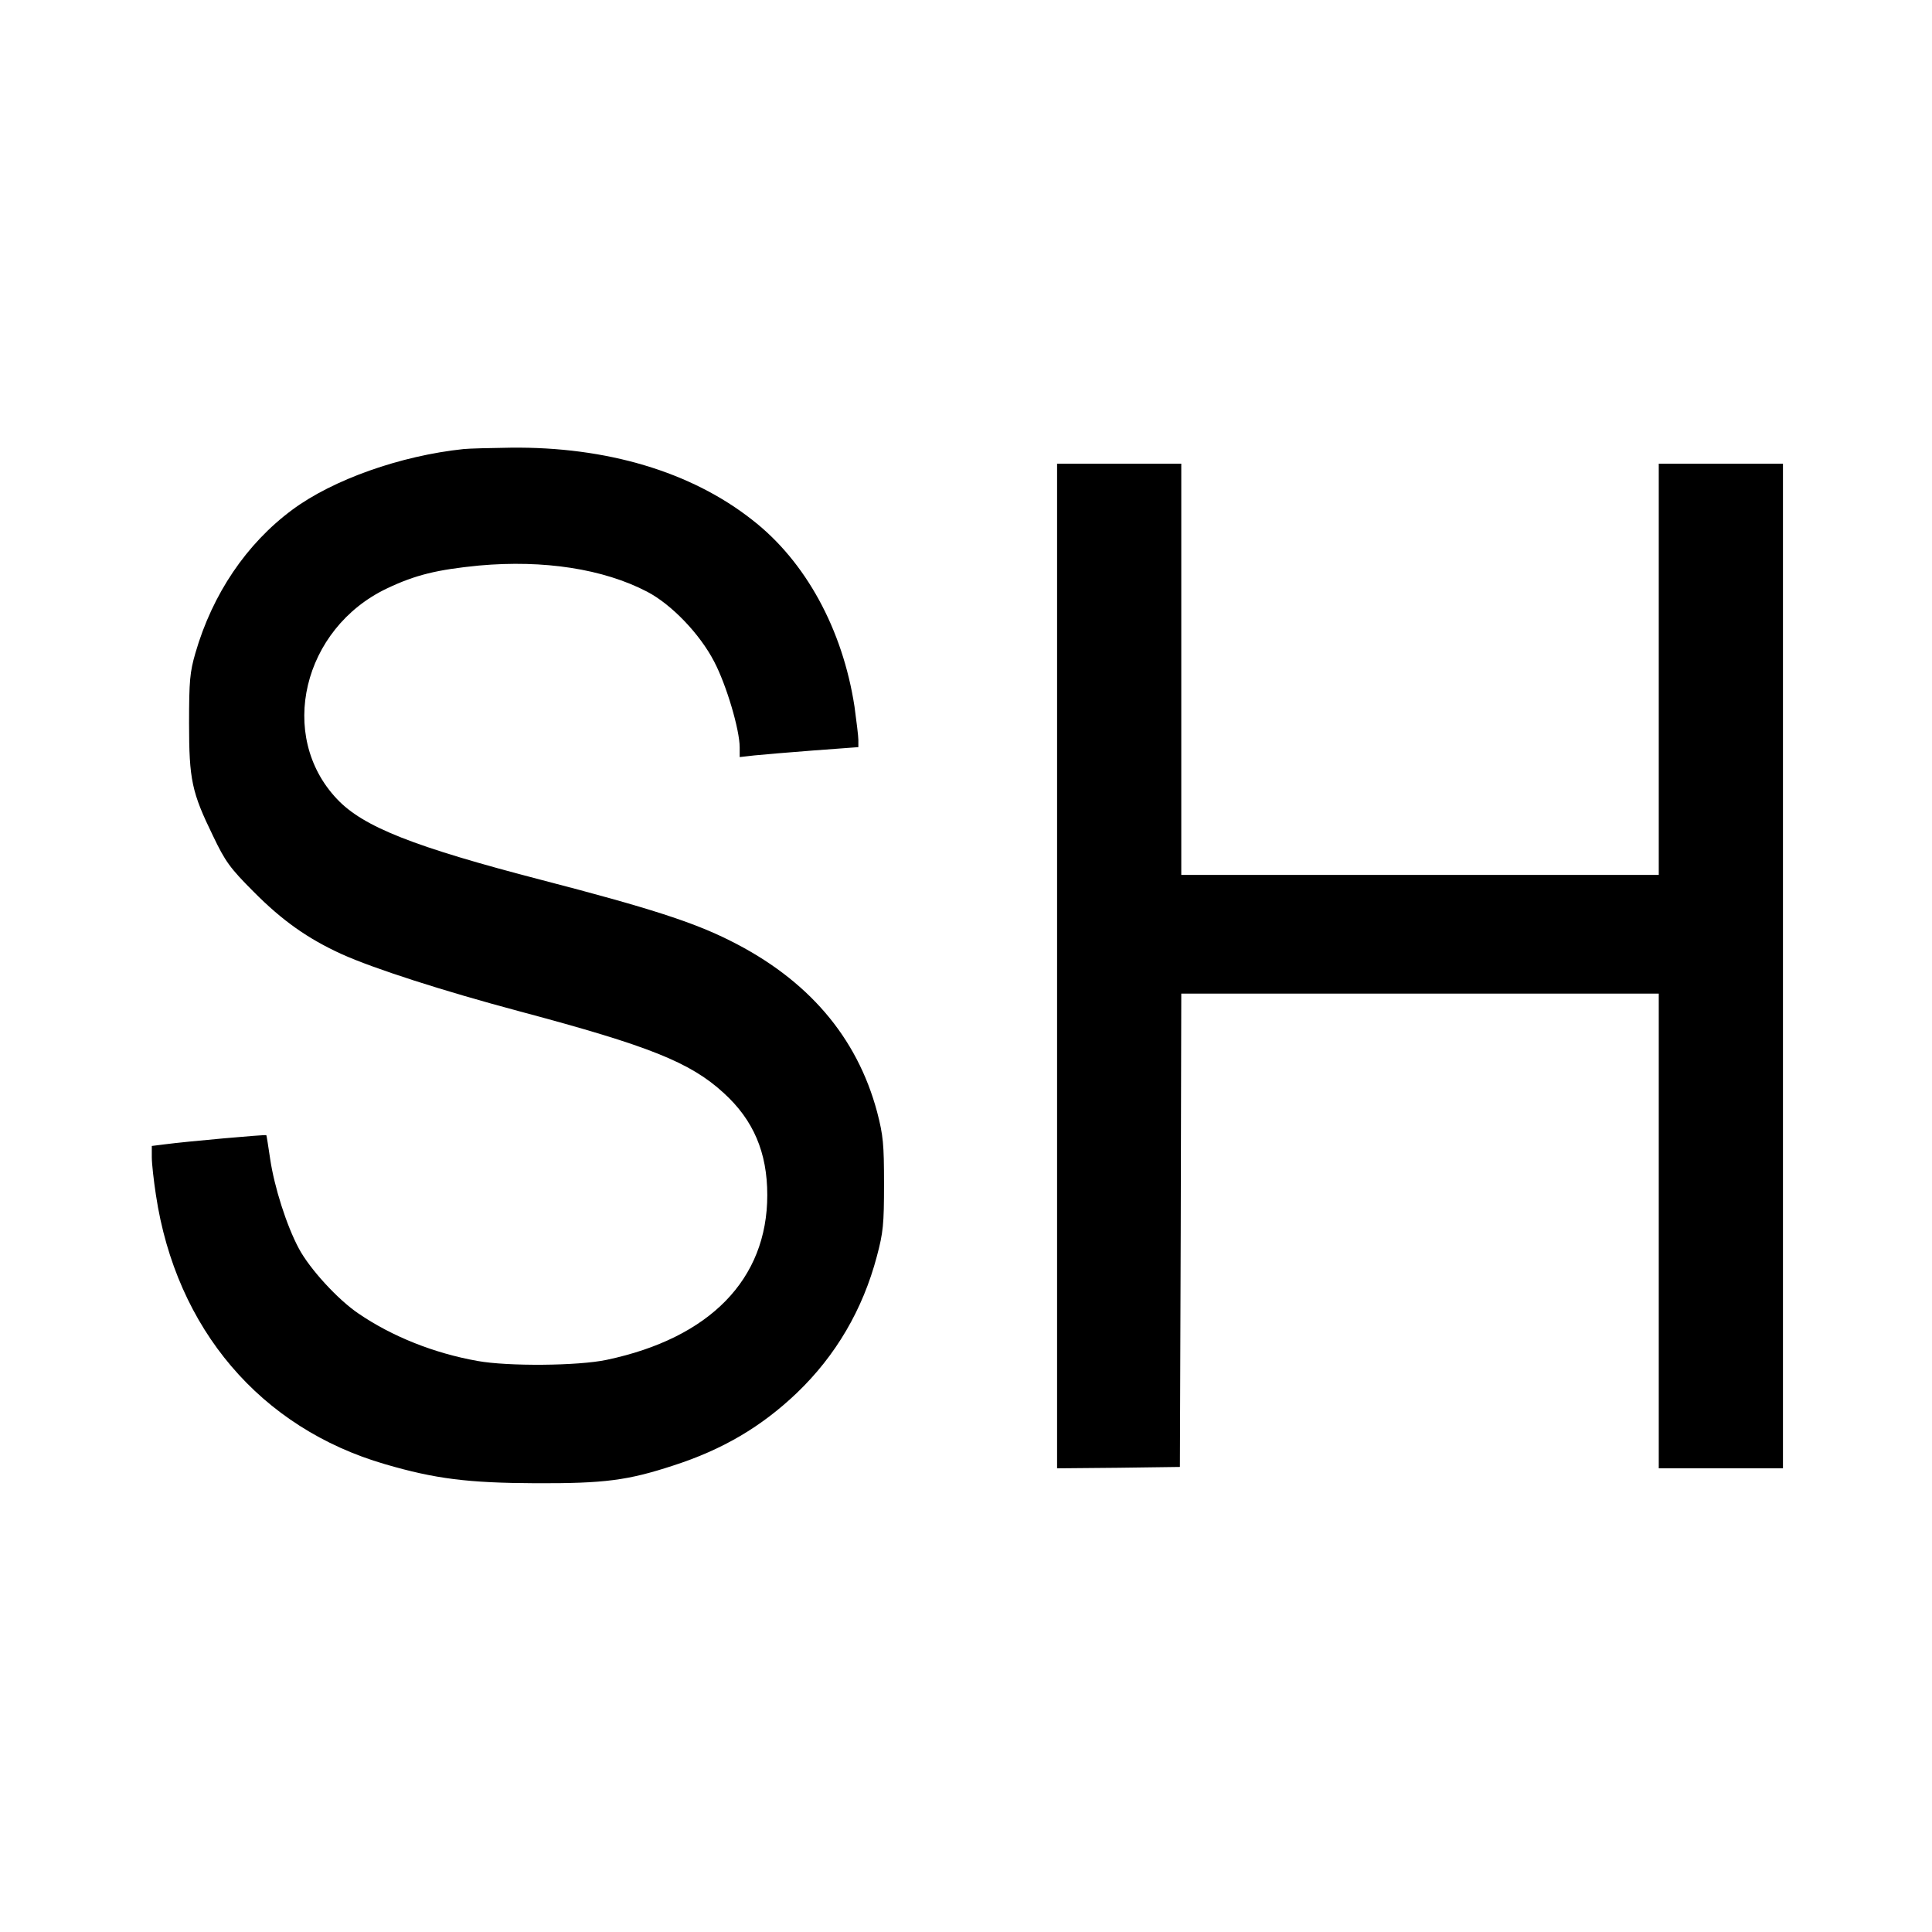 <?xml version="1.0" standalone="no"?>
<!DOCTYPE svg PUBLIC "-//W3C//DTD SVG 20010904//EN"
 "http://www.w3.org/TR/2001/REC-SVG-20010904/DTD/svg10.dtd">
<svg version="1.0" xmlns="http://www.w3.org/2000/svg"
 width="700pt" height="700pt" viewBox="0 0 700 700"
 preserveAspectRatio="xMidYMid meet">
<g transform="translate(0,700) scale(0.1,-0.1)"
fill="#000000" stroke="none">
<path d="M1680 5373 c-229 -24 -474 -111 -621 -220 -166 -123 -289 -305 -351
-519 -20 -69 -23 -101 -23 -254 0 -206 10 -251 87 -409 44 -92 61 -116 147
-202 103 -104 196 -170 319 -226 115 -52 366 -133 647 -208 468 -125 616 -184
737 -295 108 -98 158 -216 158 -370 0 -305 -208 -518 -582 -597 -103 -22 -358
-24 -468 -4 -157 28 -308 88 -430 171 -76 51 -178 163 -217 236 -45 84 -89
223 -104 324 -7 47 -13 86 -14 87 -2 3 -292 -23 -367 -33 l-48 -6 0 -41 c0
-23 7 -85 15 -137 73 -485 379 -844 830 -975 181 -53 301 -68 545 -69 250 -1
334 10 499 64 180 58 320 141 448 263 141 135 239 302 290 495 23 86 26 116
26 262 0 145 -3 176 -25 261 -73 273 -252 481 -533 621 -133 67 -295 119 -680
219 -466 121 -649 193 -744 294 -217 229 -124 618 181 763 103 49 181 68 334
83 234 21 450 -12 609 -95 88 -46 191 -153 243 -254 44 -84 92 -246 92 -310
l0 -35 53 6 c28 3 125 11 215 18 l162 12 0 26 c0 14 -7 69 -14 121 -43 280
-177 526 -370 676 -222 175 -528 266 -876 262 -74 -1 -151 -3 -170 -5z"/>
<path d="M3830 3500 l0 -1820 223 2 222 3 3 858 2 857 865 0 865 0 0 -860 0
-860 225 0 225 0 0 1820 0 1820 -225 0 -225 0 0 -745 0 -745 -865 0 -865 0 0
745 0 745 -225 0 -225 0 0 -1820z"/>
</g>
</svg>
